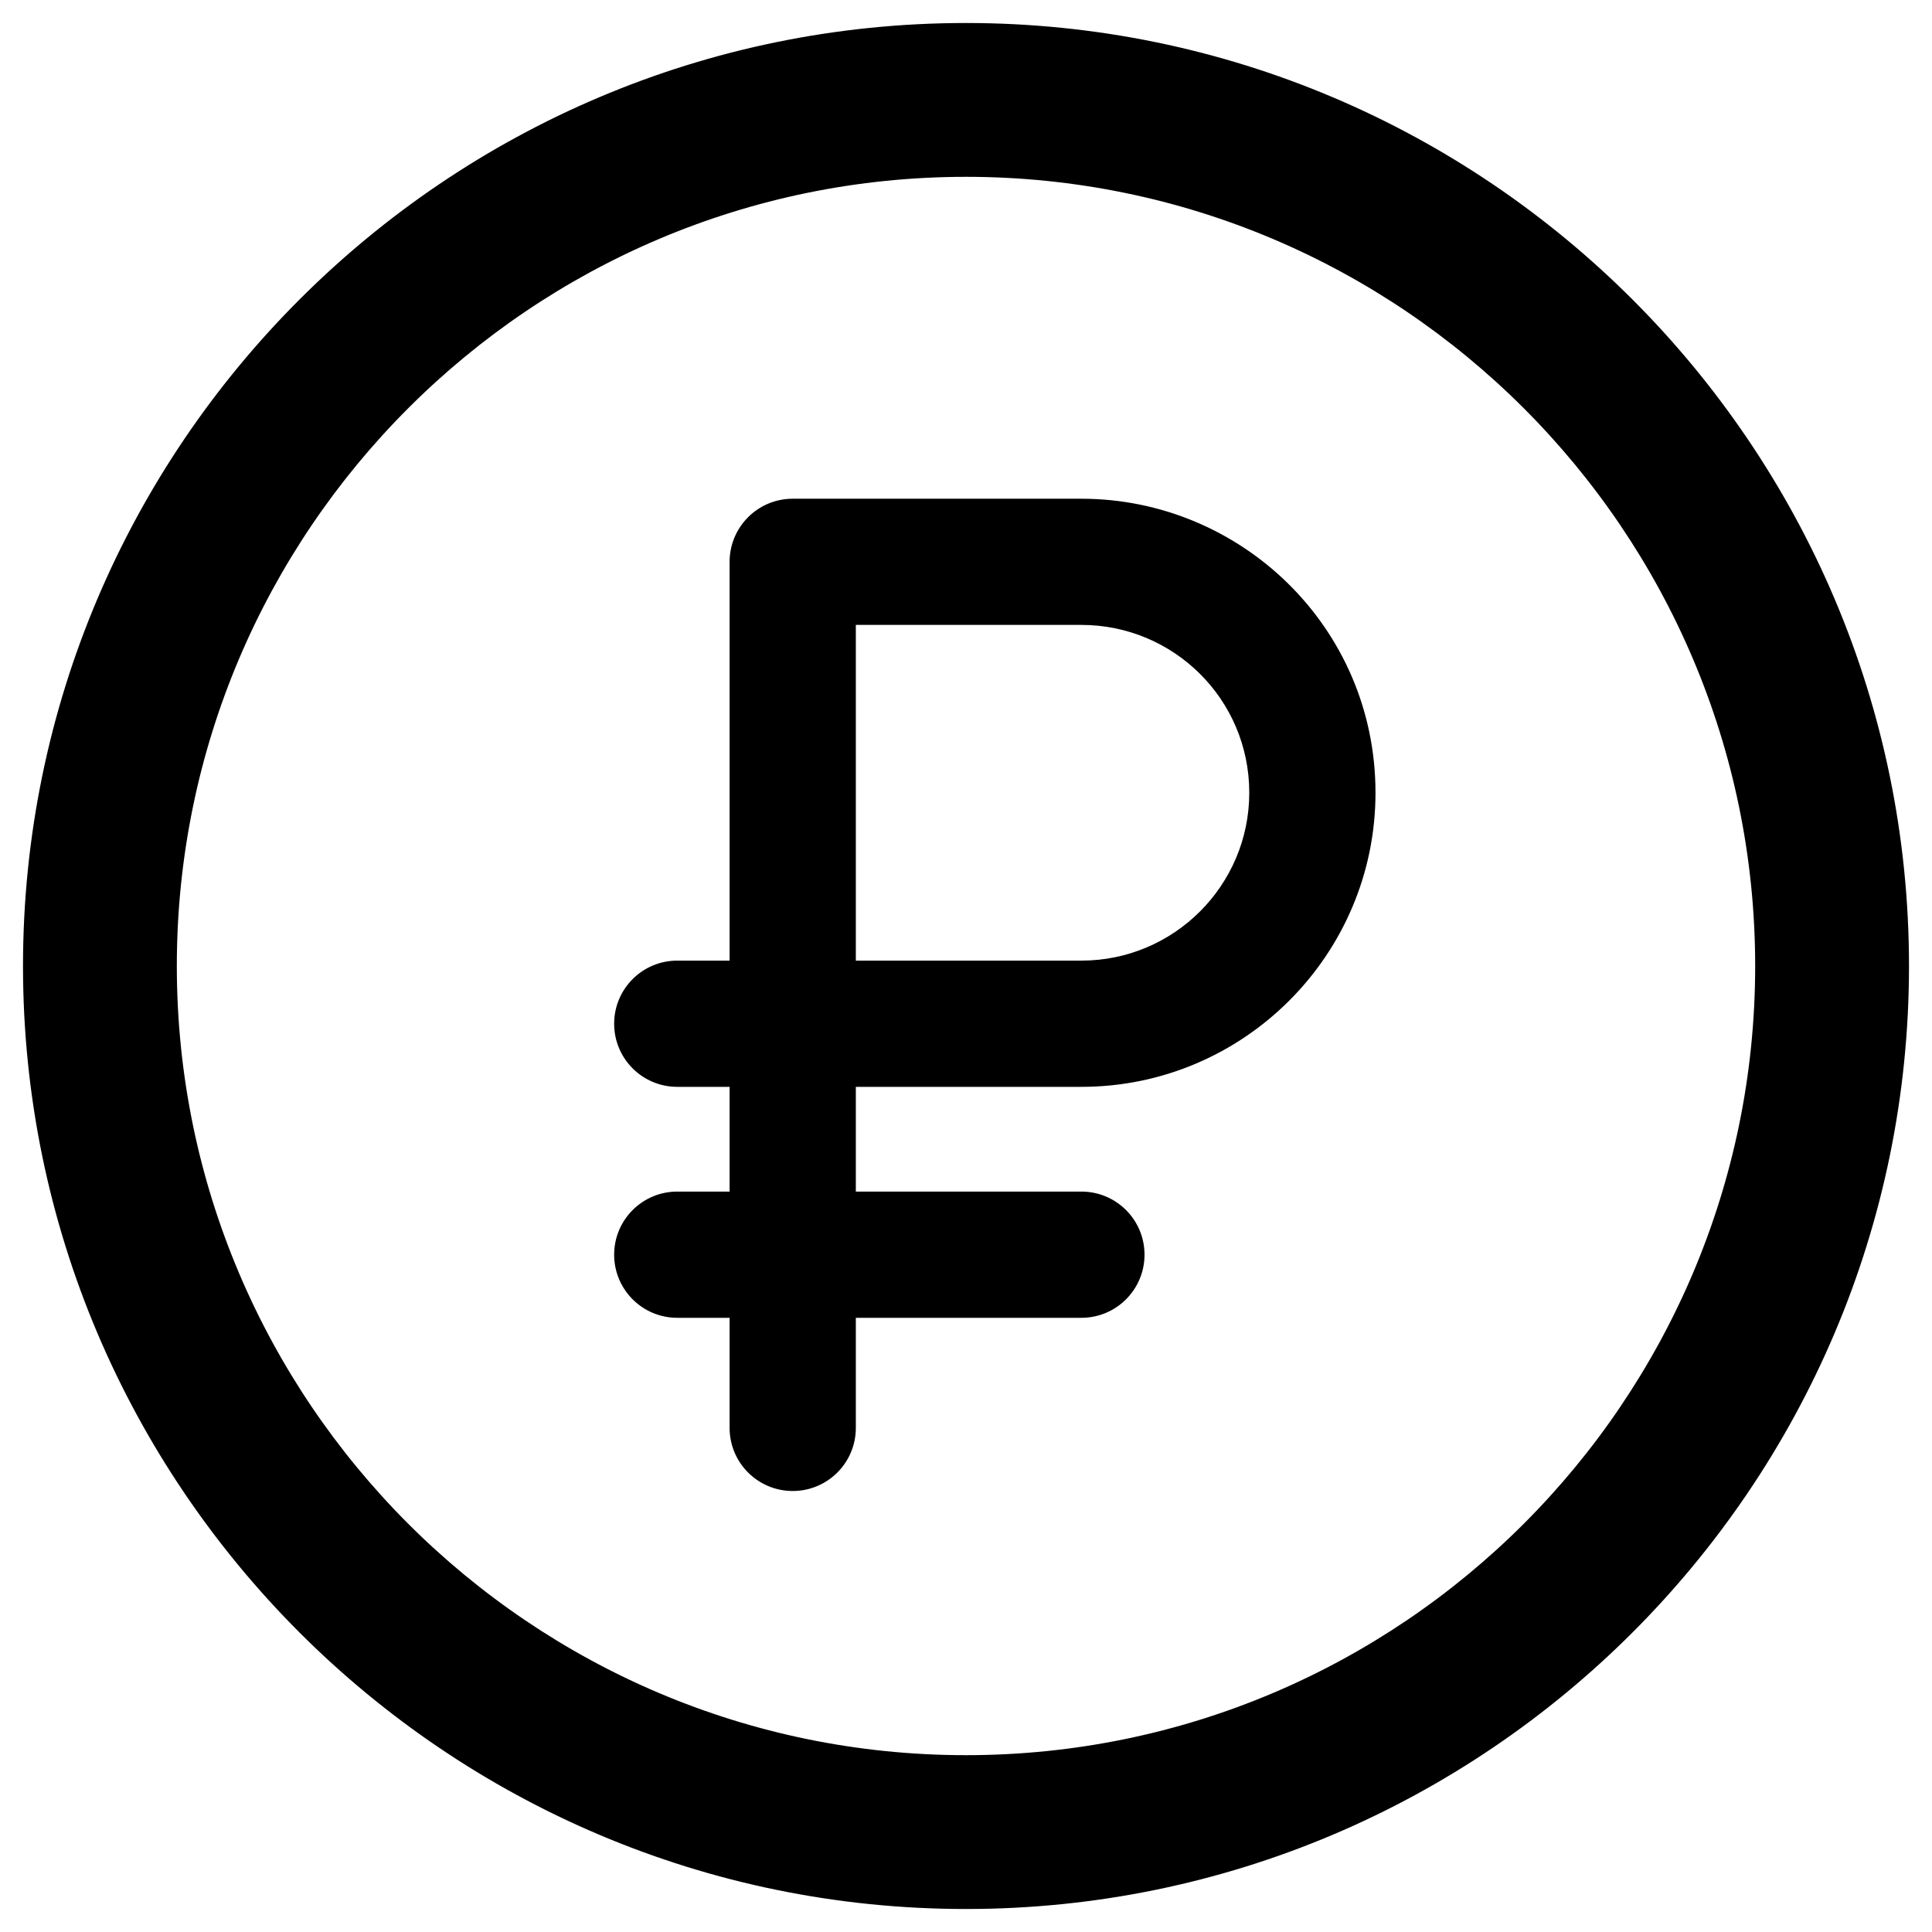 <svg width="42" height="42" viewBox="0 0 42 42" fill="none" xmlns="http://www.w3.org/2000/svg">
<g clip-path="url(#clip0_1003_72488)">
<path d="M23.509 10.942H17.233C16.531 10.942 15.961 11.511 15.961 12.213V20.983H14.723C14.02 20.983 13.451 21.553 13.451 22.255C13.451 22.958 14.02 23.527 14.723 23.527H15.961V26.004H14.723C14.02 26.004 13.451 26.574 13.451 27.276C13.451 27.978 14.02 28.548 14.723 28.548H15.961V31.042C15.961 31.744 16.531 32.313 17.233 32.313C17.936 32.313 18.505 31.744 18.505 31.042V28.548H23.509C24.212 28.548 24.781 27.978 24.781 27.276C24.781 26.574 24.212 26.004 23.509 26.004H18.505V23.527H23.509C26.979 23.527 29.802 20.704 29.802 17.234C29.802 13.678 26.905 10.942 23.509 10.942ZM23.509 20.983H18.505V13.485H23.509C25.564 13.485 27.258 15.143 27.258 17.234C27.258 19.302 25.576 20.983 23.509 20.983Z" fill="black" stroke="black" stroke-width="0.2"/>
<path d="M21 0.75C9.834 0.75 0.75 9.834 0.75 21C0.75 32.166 9.834 41.25 21 41.25C32.166 41.25 41.25 32.166 41.25 21C41.25 9.834 32.166 0.75 21 0.75ZM21 38.406C11.402 38.406 3.594 30.598 3.594 21C3.594 11.402 11.402 3.594 21 3.594C30.598 3.594 38.406 11.402 38.406 21C38.406 30.598 30.598 38.406 21 38.406Z" fill="black" stroke="black" stroke-width="0.5"/>
</g>
<defs>
<clipPath id="clip0_1003_72488">
<rect width="42" height="42" fill="white"/>
</clipPath>
</defs>
</svg>
